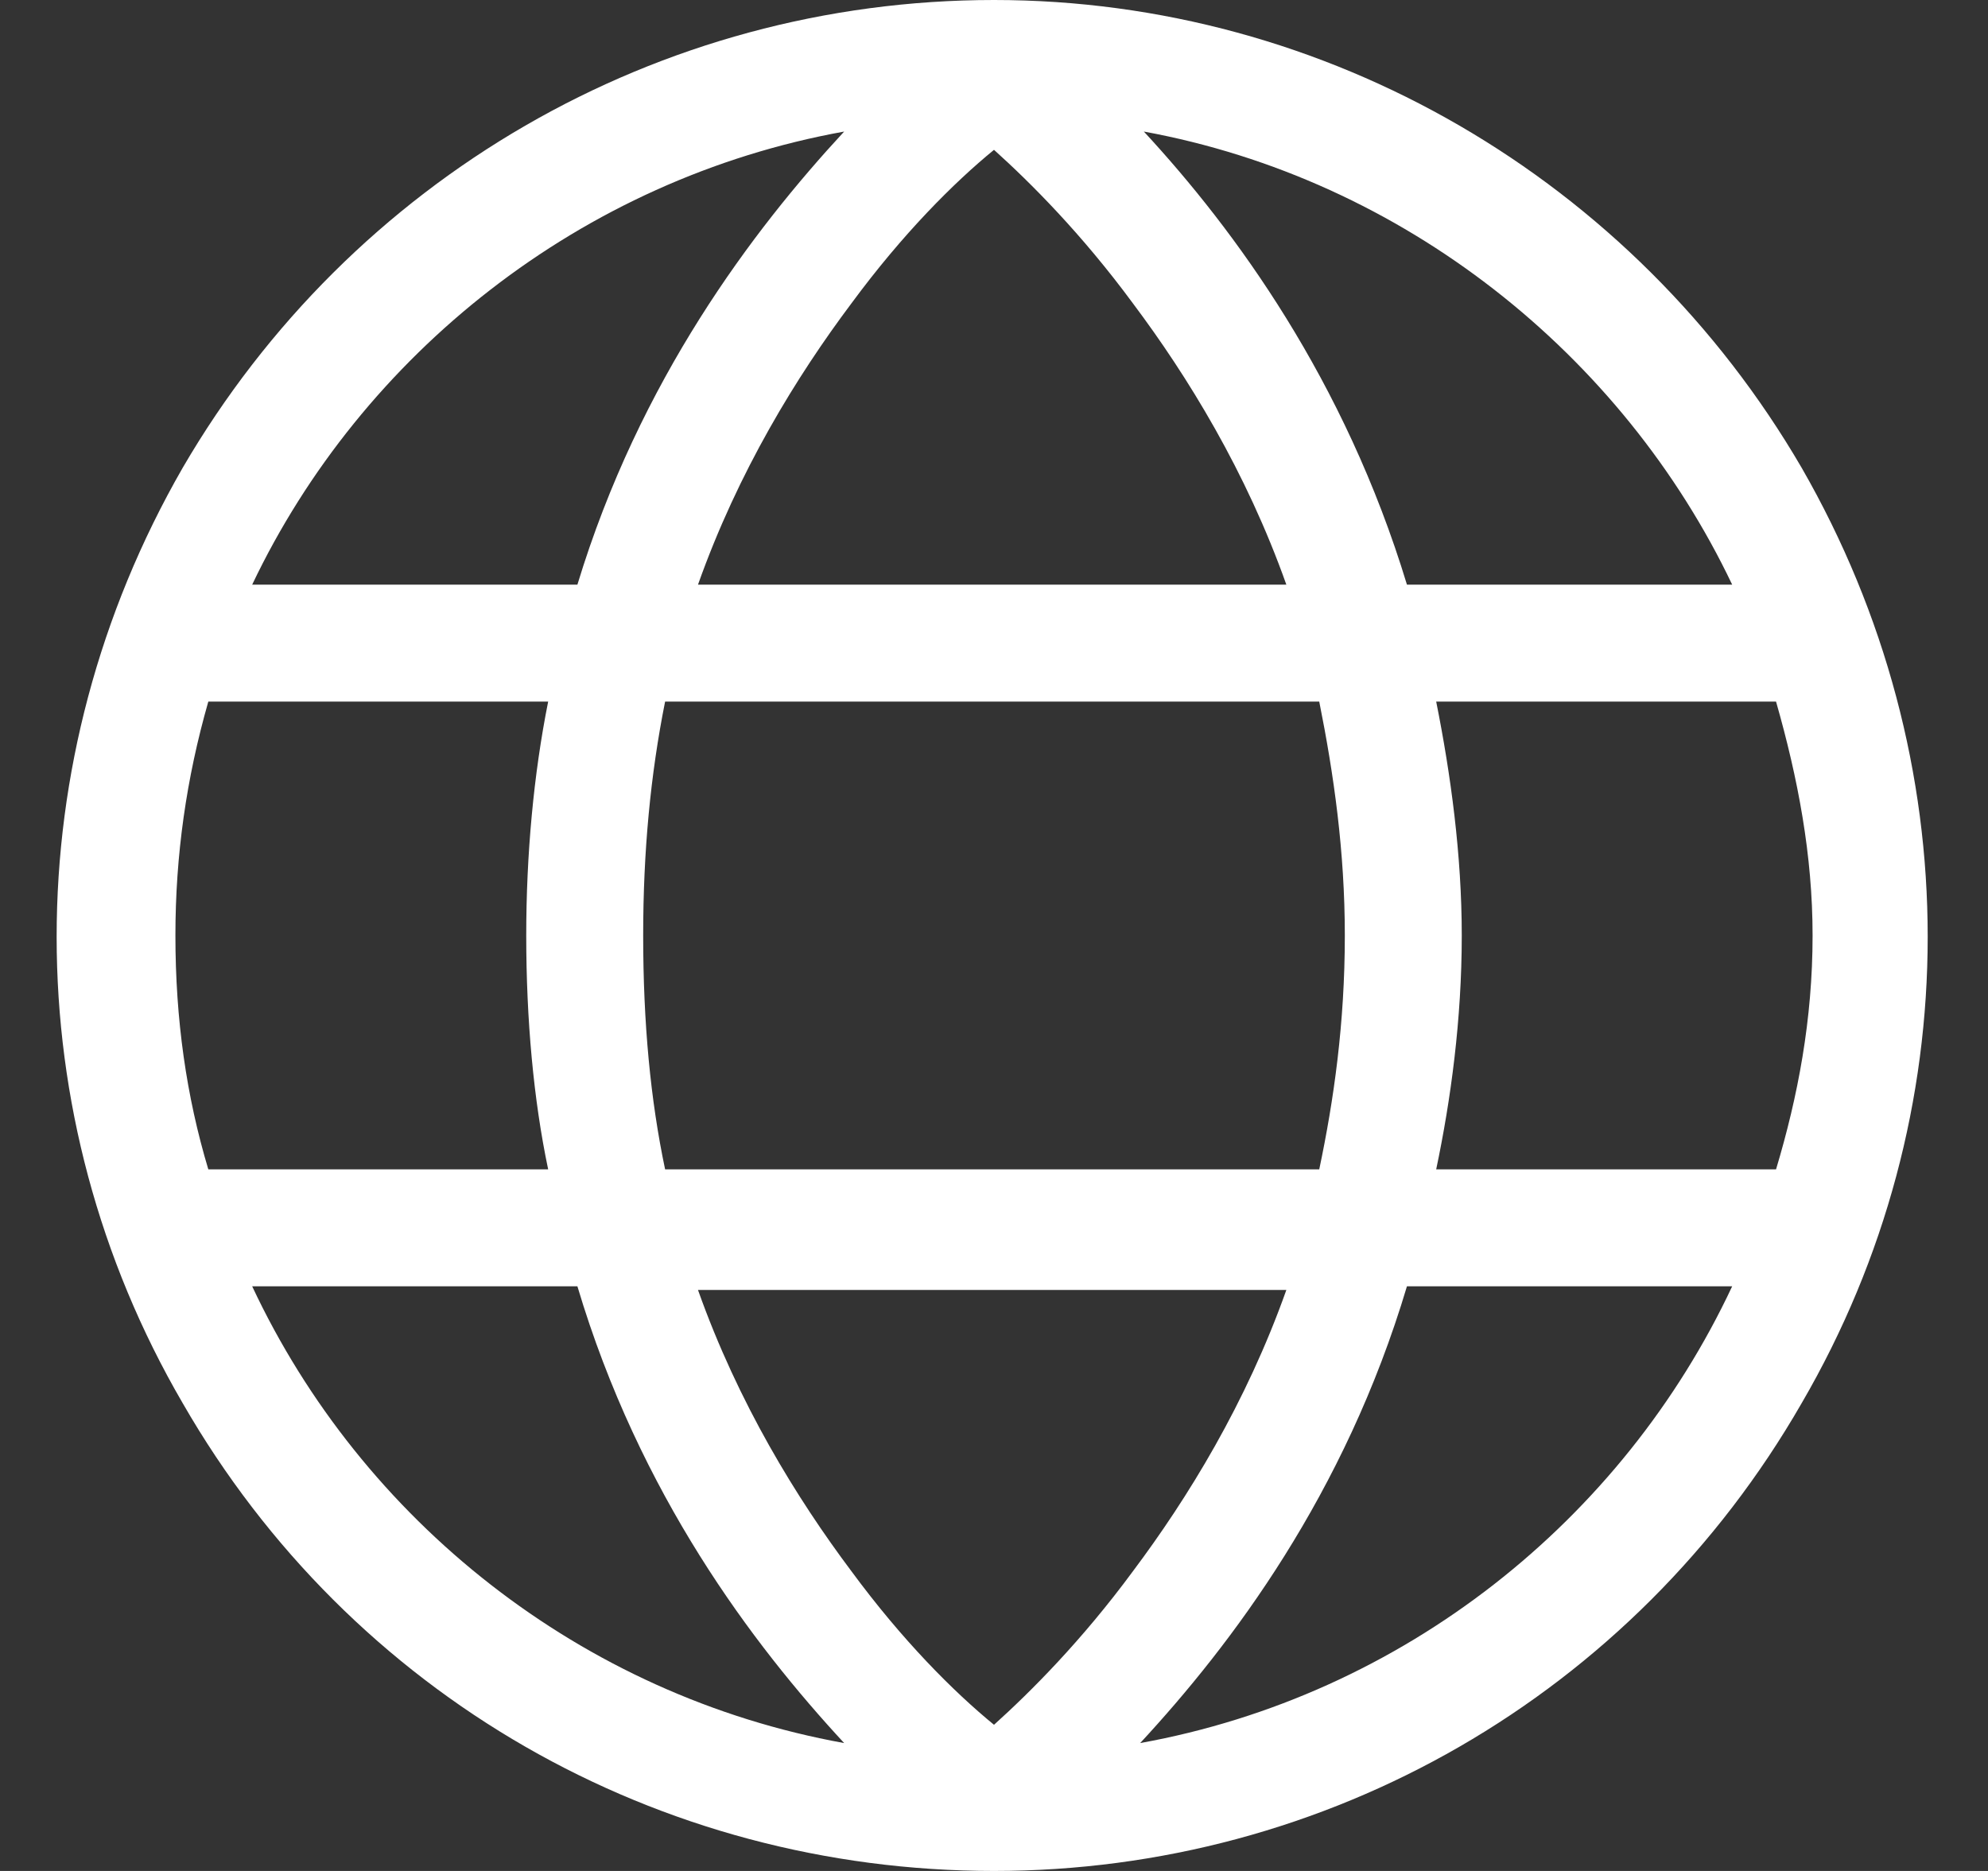 <?xml version="1.0" encoding="UTF-8"?> <svg xmlns="http://www.w3.org/2000/svg" width="102" height="96" viewBox="0 0 102 96" fill="none"><rect x="0" y="0" width="102" height="96" fill="#333333" stroke="none"/><path d="M43.312 89.438C38.625 84.375 32.812 76.688 29.625 66H12.938C18.562 78 29.812 87 43.312 89.438ZM43.688 80.625C46.312 84.188 48.938 86.812 51 88.5C52.875 86.812 55.5 84.188 58.125 80.625C60.938 76.875 63.938 72 66 66.188H35.812C37.875 72 40.875 76.875 43.688 80.625ZM33 48C33 52.5 33.375 56.438 34.125 60H67.688C68.438 56.438 69 52.5 69 48C69 43.688 68.438 39.75 67.688 36H34.125C33.375 39.75 33 43.688 33 48ZM28.125 36H10.688C9.562 39.938 9 43.875 9 48C9 52.312 9.562 56.25 10.688 60H28.125C27.375 56.438 27 52.312 27 48C27 43.875 27.375 39.75 28.125 36ZM35.812 30H66C63.938 24.188 60.938 19.312 58.125 15.562C55.5 12 52.875 9.375 51 7.688C48.938 9.375 46.312 12 43.688 15.562C40.875 19.312 37.875 24.188 35.812 30ZM73.688 36C74.438 39.75 75 43.875 75 48C75 52.312 74.438 56.438 73.688 60H91.125C92.25 56.25 93 52.312 93 48C93 43.875 92.25 39.938 91.125 36H73.688ZM88.875 30C83.25 18.188 72 9.188 58.688 6.75C63.375 11.812 69 19.5 72.188 30H88.875ZM29.625 30C32.812 19.5 38.625 11.812 43.312 6.75C29.812 9.188 18.562 18.188 12.938 30H29.625ZM58.5 89.438C72 87 83.25 78 88.875 66H72.188C69 76.688 63.188 84.375 58.5 89.438ZM51 96C33.75 96 18 87 9.375 72C0.75 57.188 0.75 39 9.375 24C18 9.188 33.75 0 51 0C68.062 0 83.812 9.188 92.438 24C101.062 39 101.062 57.188 92.438 72C83.812 87 68.062 96 51 96Z" fill="white"></path></svg> 